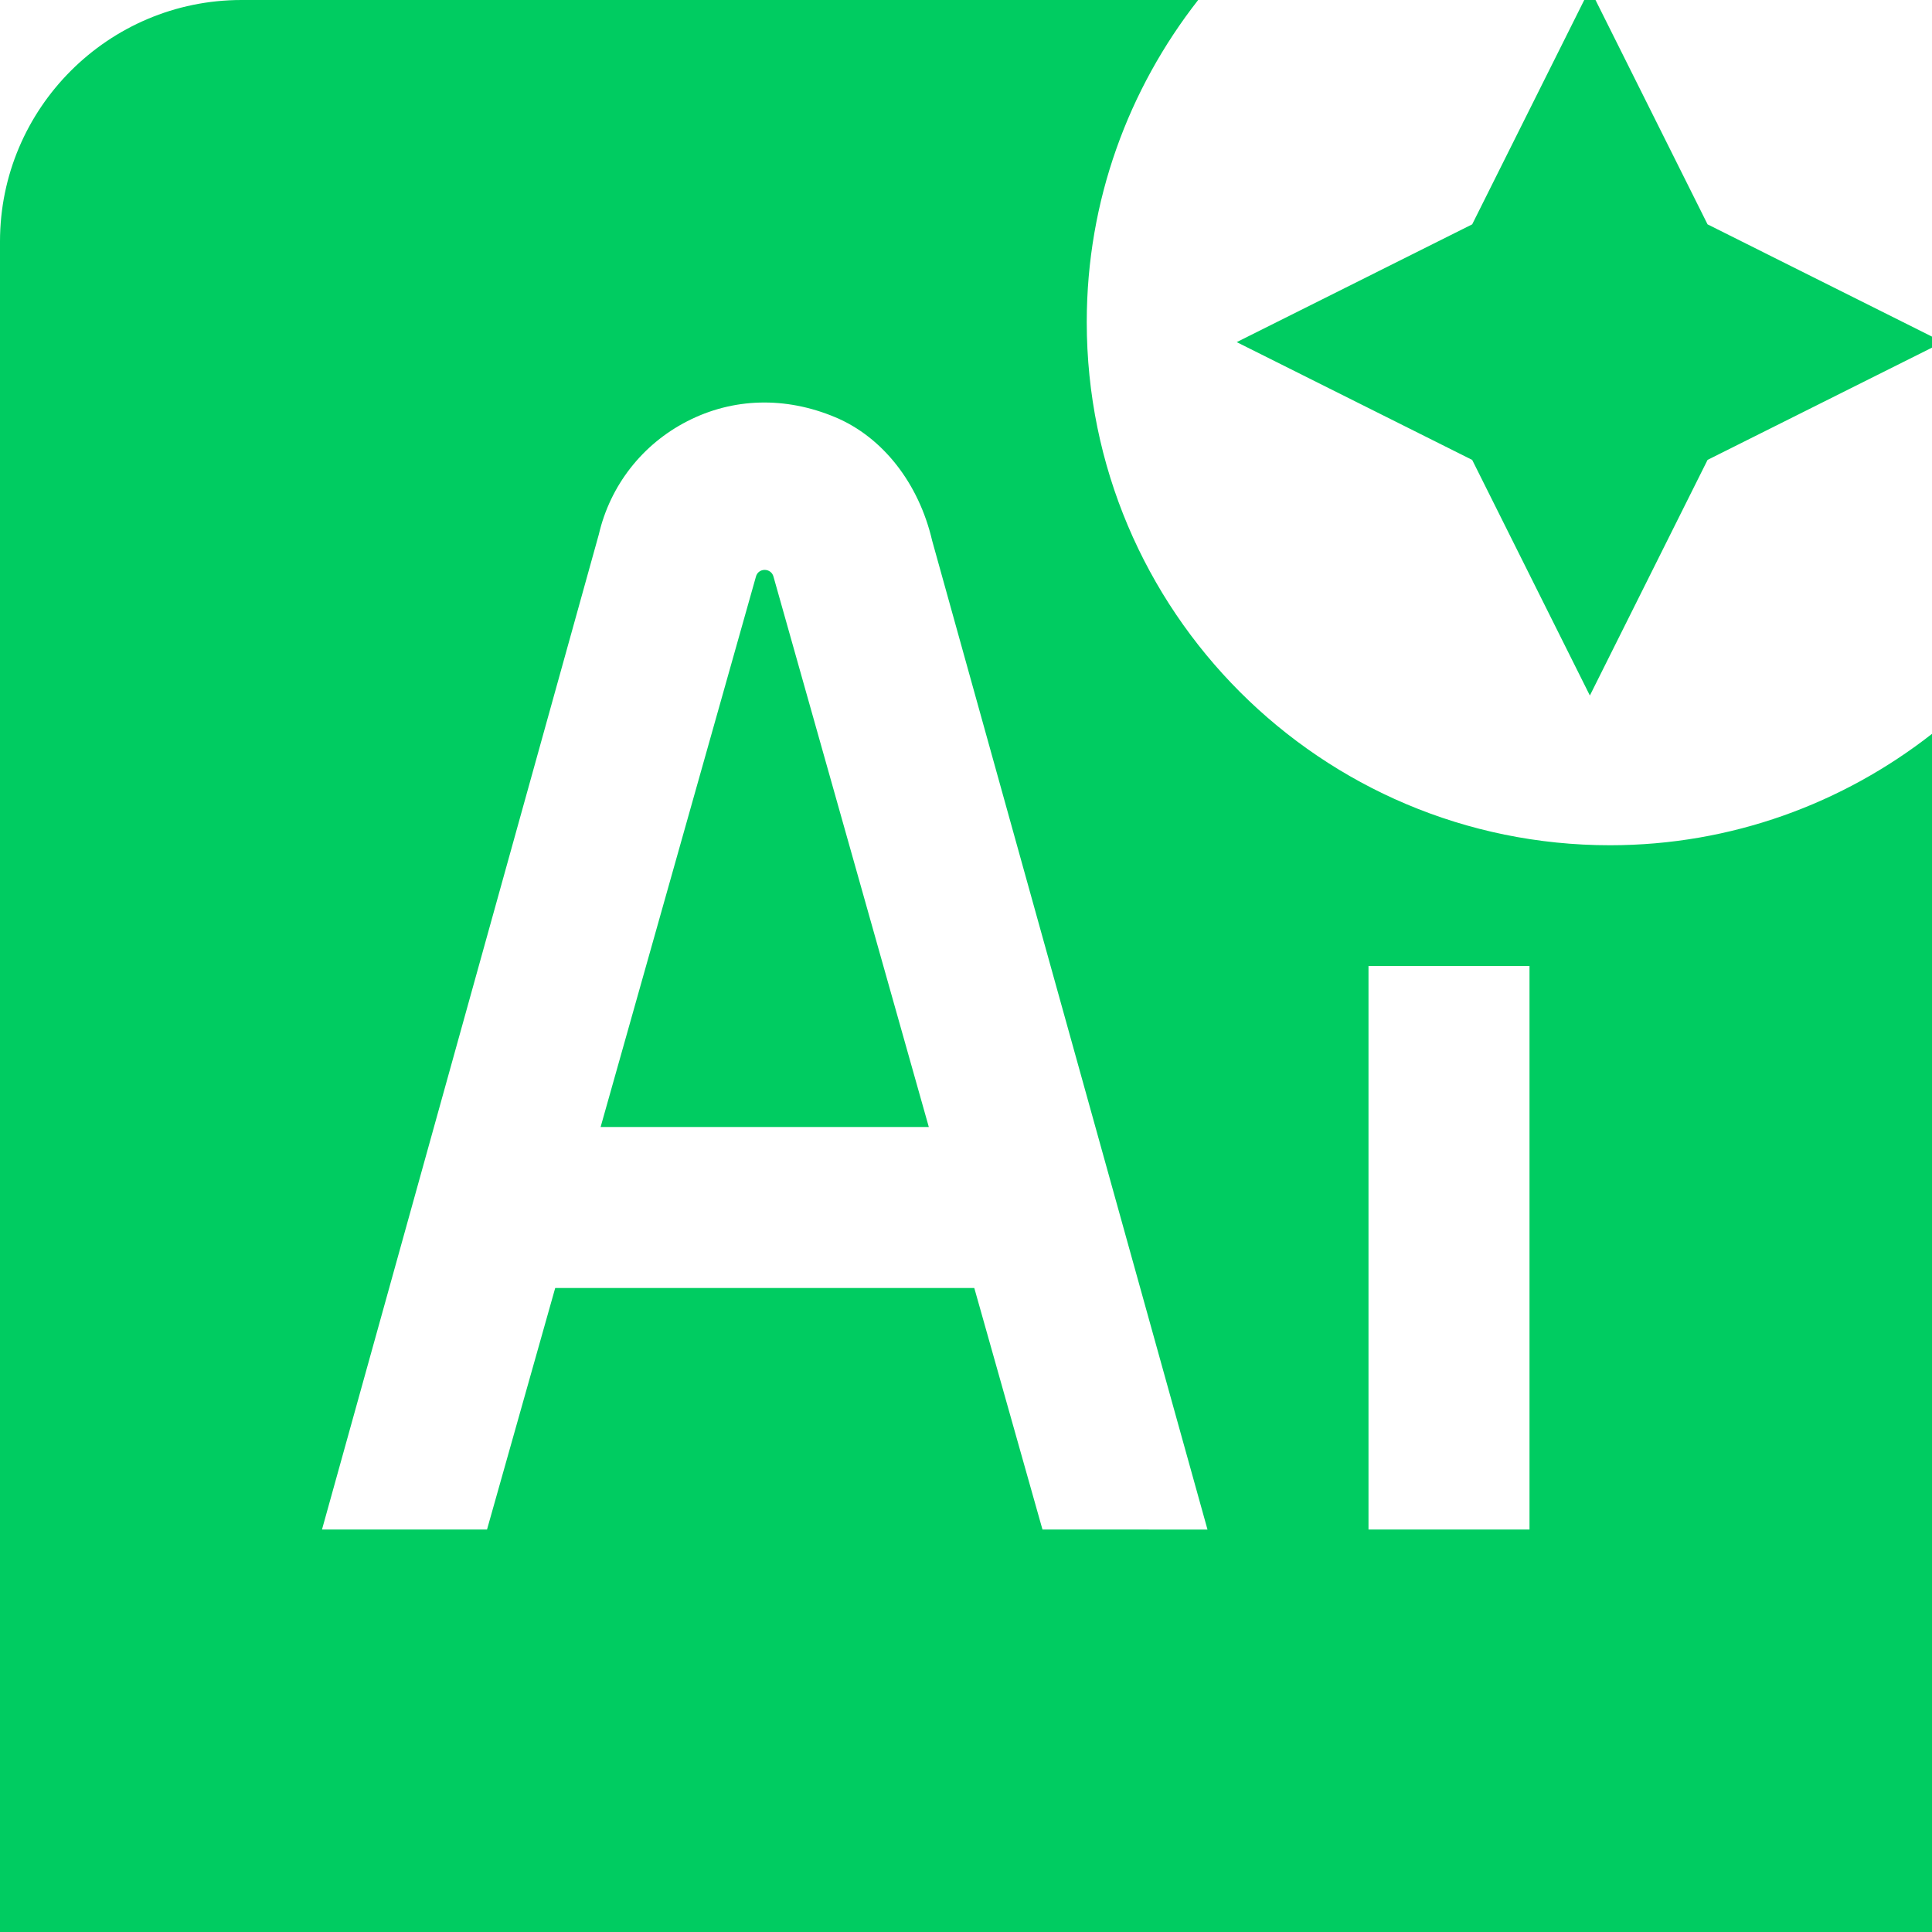 <svg width="24" height="24" viewBox="0 0 24 24" fill="none" xmlns="http://www.w3.org/2000/svg">
<g clip-path="url(#clip0_1639_56)">
<path d="M24.137 4.25L21.212 5.713L19.75 8.64L18.288 5.713L15.363 4.25L18.288 2.787L19.75 -0.14L21.212 2.787L24.137 4.25ZM9.39 7.165L7.461 14H11.538L9.609 7.165C9.58 7.051 9.418 7.051 9.39 7.165ZM20 10.5C16.41 10.5 13.5 7.59 13.5 4C13.5 2.49 14.02 1.104 14.884 6.10948e-07H3C1.346 6.10948e-07 0 1.346 0 3V24H24V9.116C22.896 9.98 21.51 10.5 20 10.5ZM12.95 19L12.103 16H6.897L6.05 19H4L7.439 6.638C7.58 6.03 7.98 5.518 8.537 5.233C9.105 4.941 9.757 4.923 10.376 5.183C10.963 5.429 11.413 6 11.58 6.718L15 19.001L12.95 19ZM19 19H17V12H19V19Z" fill="#00CC61"/>
</g>
<defs>
<clipPath id="clip0_1639_56">
<rect width="24" height="24" fill="white"/>
</clipPath>
</defs>
</svg>
